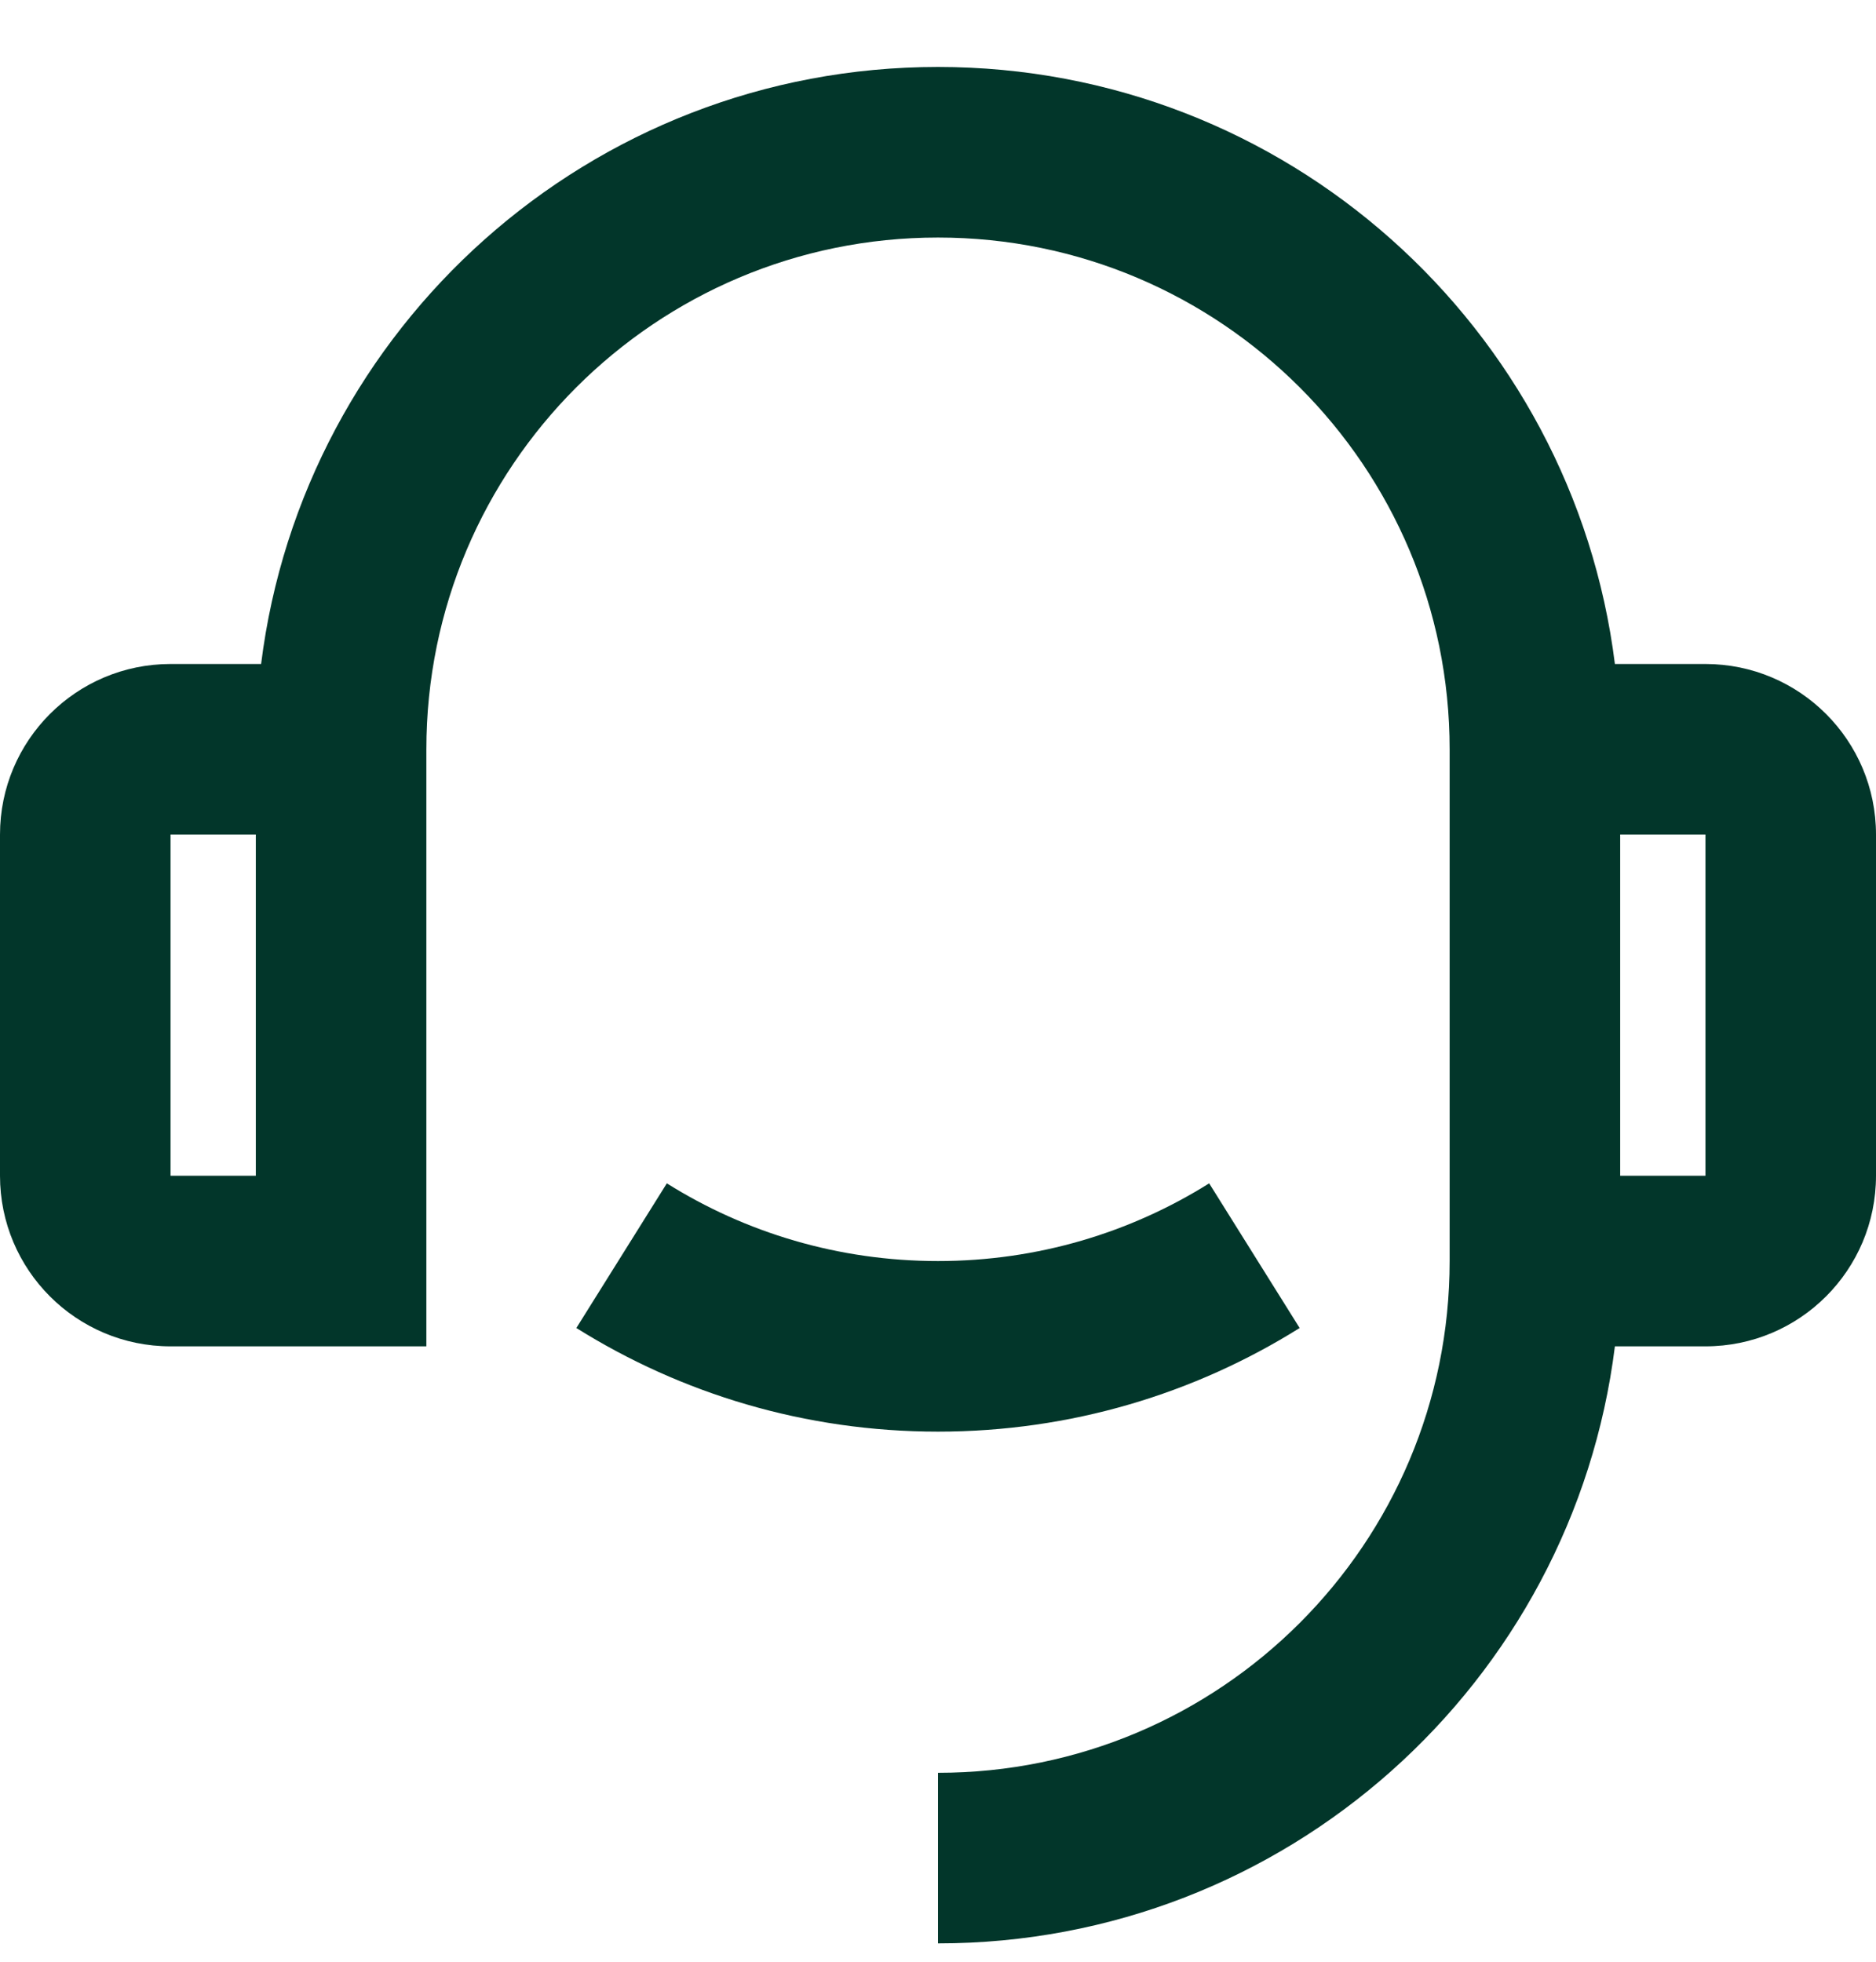 <?xml version="1.0" encoding="utf-8"?>
<svg xmlns="http://www.w3.org/2000/svg" fill="none" height="23" viewBox="0 0 22 23" width="22">
<path d="M18.938 7.785H20C21.105 7.785 22 8.681 22 9.785V13.785C22 14.89 21.105 15.785 20 15.785H18.938C18.446 19.732 15.08 22.785 11 22.785V20.785C14.314 20.785 17 18.099 17 14.785V8.785C17 5.472 14.314 2.785 11 2.785C7.686 2.785 5 5.472 5 8.785V15.785H2C0.895 15.785 0 14.89 0 13.785V9.785C0 8.681 0.895 7.785 2 7.785H3.062C3.554 3.839 6.92 0.785 11 0.785C15.08 0.785 18.446 3.839 18.938 7.785ZM2 9.785V13.785H3V9.785H2ZM19 9.785V13.785H20V9.785H19ZM6.759 15.57L7.82 13.874C8.742 14.452 9.832 14.785 11 14.785C12.168 14.785 13.258 14.452 14.18 13.874L15.241 15.57C14.011 16.34 12.558 16.785 11 16.785C9.442 16.785 7.989 16.34 6.759 15.57Z" fill="#02362A"/>
</svg>